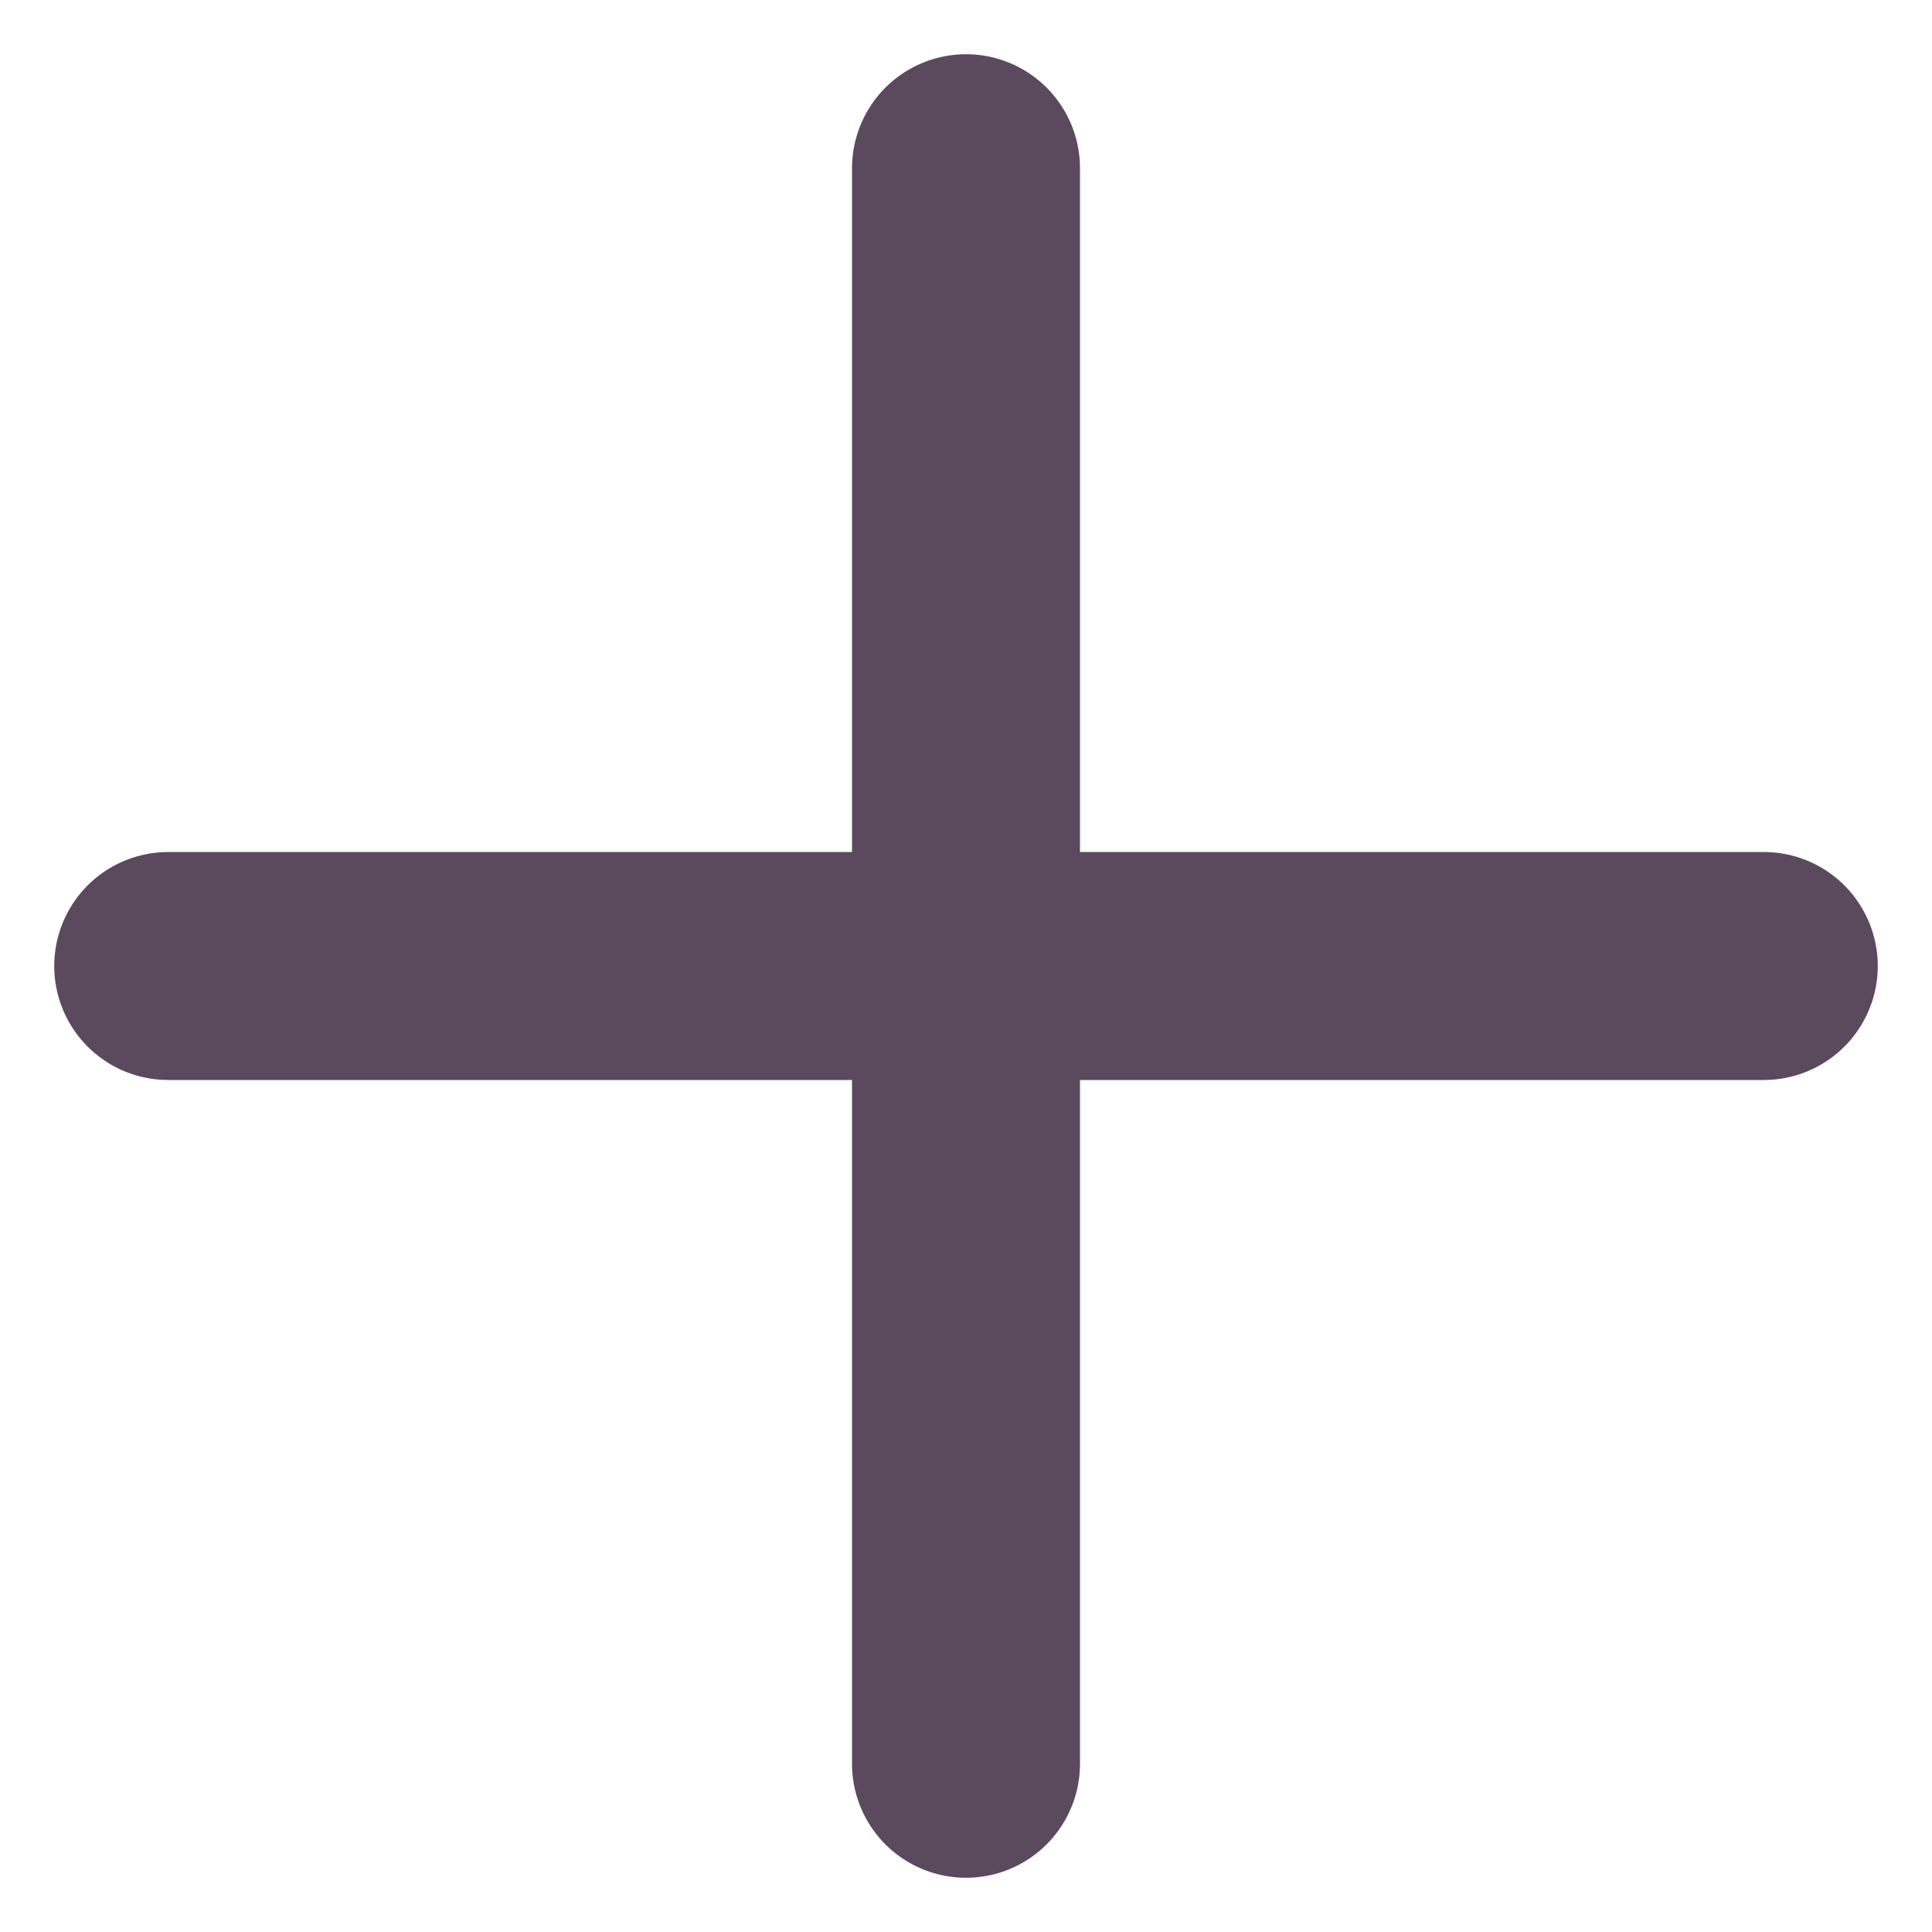 <svg width="14" height="14" viewBox="0 0 14 14" fill="none" xmlns="http://www.w3.org/2000/svg">
<path d="M7 1.219V7M7 7V12.781M7 7H1.219M7 7H12.781" stroke="#5B495D" stroke-width="1.652" stroke-linecap="round"/>
</svg>

